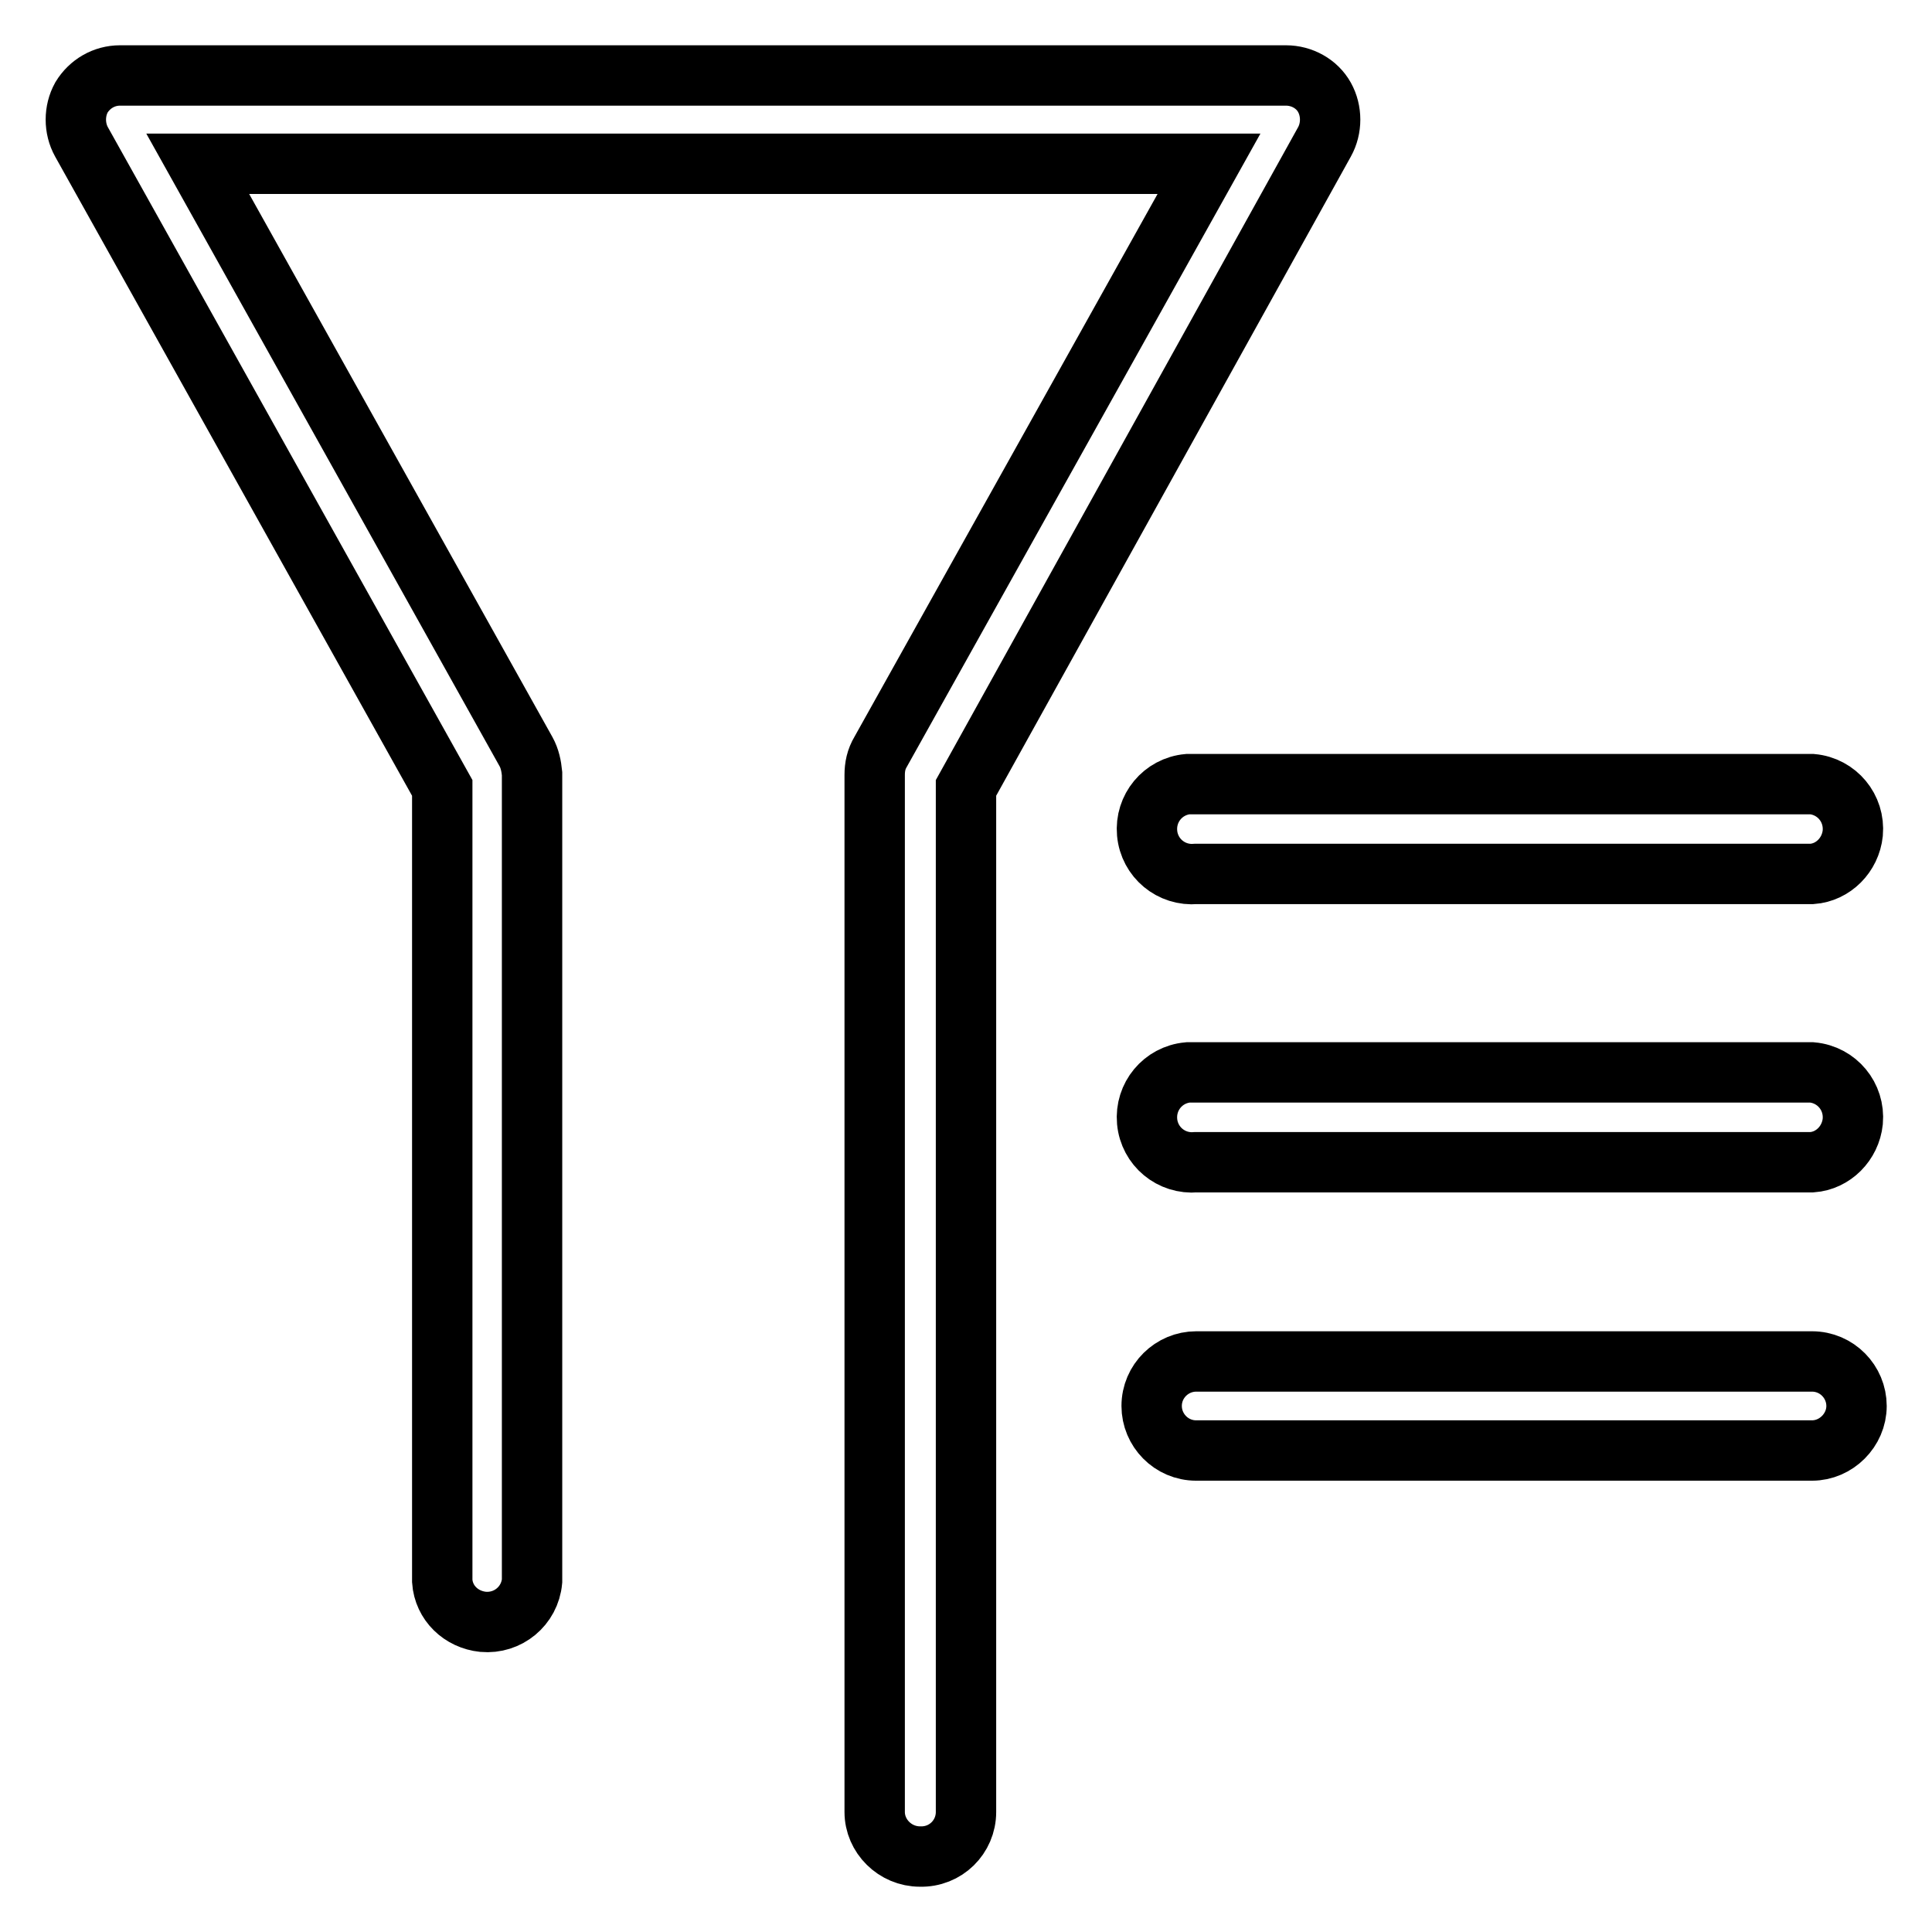 <?xml version="1.0" encoding="utf-8"?>
<!-- Svg Vector Icons : http://www.onlinewebfonts.com/icon -->
<!DOCTYPE svg PUBLIC "-//W3C//DTD SVG 1.1//EN" "http://www.w3.org/Graphics/SVG/1.1/DTD/svg11.dtd">
<svg version="1.1" xmlns="http://www.w3.org/2000/svg" xmlns:xlink="http://www.w3.org/1999/xlink" x="0px" y="0px" viewBox="0 0 256 256" enable-background="new 0 0 256 256" xml:space="preserve">
<g> <path stroke-width="8" fill-opacity="0" stroke="#000000"  d="M121.9,246c-3.3,0-6-2.7-6-5.9V102.7c0-1.1,0.2-2.1,0.8-3.1l43.5-77.9h-134l43.5,77.9 c0.5,0.9,0.7,1.9,0.8,2.9v107c-0.3,3.3-3.2,5.7-6.5,5.4c-2.9-0.3-5.2-2.5-5.4-5.4V104.4L10.8,18.8c-1-1.8-1-4.1,0-5.9 c1.1-1.8,3-2.9,5.1-2.9h154.5c2.1,0,4.1,1.1,5.1,2.9c1,1.8,1,4.1,0,5.9L128,104.4v135.7C128,243.4,125.3,246.1,121.9,246 C122,246,121.9,246,121.9,246z M240.1,115.8h-81.6c-3.3,0.3-6.2-2.1-6.5-5.4c-0.3-3.3,2.1-6.2,5.4-6.5c0.4,0,0.7,0,1.1,0h81.6 c3.3,0.3,5.7,3.2,5.4,6.5C245.2,113.3,242.9,115.6,240.1,115.8L240.1,115.8z M240.1,154h-81.6c-3.3,0.3-6.2-2.1-6.5-5.4 c-0.3-3.3,2.1-6.2,5.4-6.5c0.4,0,0.7,0,1.1,0h81.6c3.3,0.3,5.7,3.2,5.4,6.5C245.2,151.5,242.9,153.8,240.1,154L240.1,154z  M240.1,192.2h-81.6c-3.3,0-5.9-2.7-5.9-5.9c0-3.3,2.7-5.9,5.9-5.9h81.6c3.3,0,5.9,2.7,5.9,5.9C246,189.5,243.3,192.2,240.1,192.2 L240.1,192.2z"/></g>
</svg>